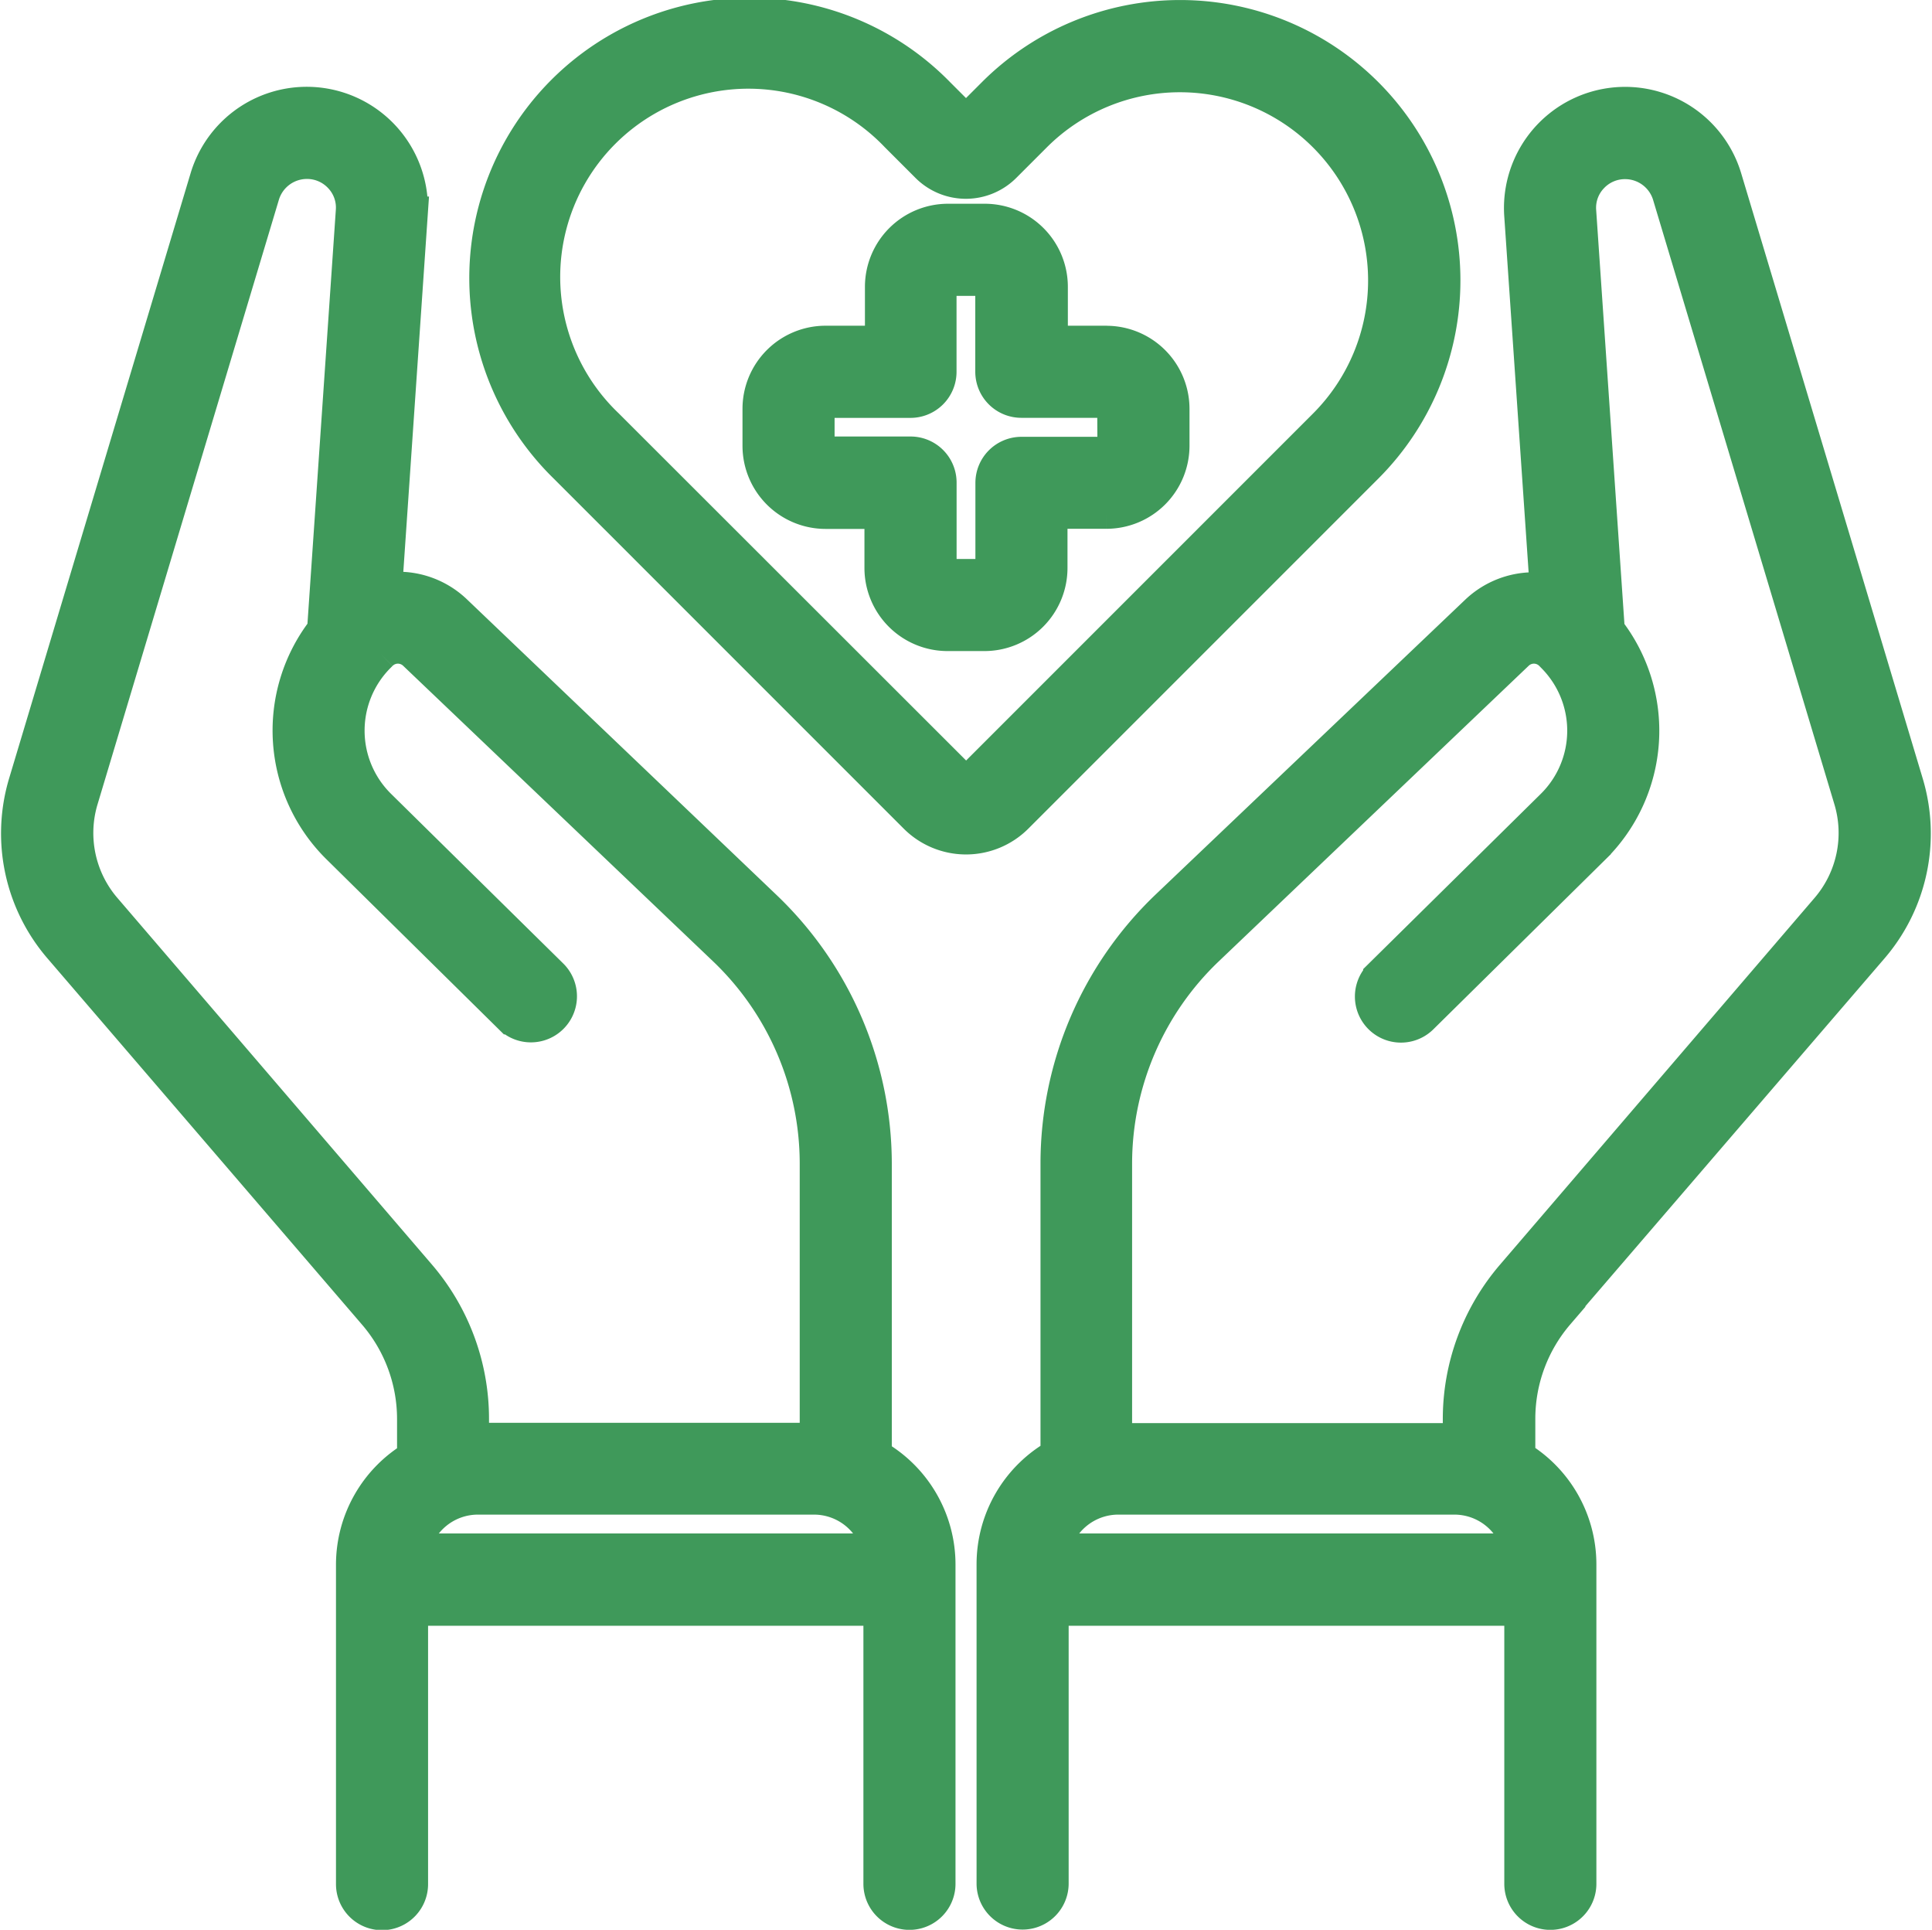 <svg xmlns="http://www.w3.org/2000/svg" width="31.638" height="31.597" viewBox="0 0 31.638 31.597">
  <path id="_6dc824eccc50f8c6e65cfa99f22445fc" data-name="6dc824eccc50f8c6e65cfa99f22445fc" d="M13.965,23.546v-4.8a5.791,5.791,0,0,0-1.789-4.171L7.095,9.724a1.331,1.331,0,0,0-1.152-.343l.422-6.164a1.685,1.685,0,0,0-3.294-.6L.1,12.522A2.835,2.835,0,0,0,.67,15.2l5.148,5.993a2.671,2.671,0,0,1,.645,1.739v.644a2.019,2.019,0,0,0-1,1.742v5.23a.454.454,0,0,0,.908,0V26.018H14.1v4.525a.454.454,0,0,0,.908,0v-5.23a2.02,2.02,0,0,0-1.047-1.767ZM1.359,14.6a1.931,1.931,0,0,1-.387-1.821l2.97-9.9a.78.78,0,0,1,.744-.55.771.771,0,0,1,.569.247.76.76,0,0,1,.205.576l-.471,6.869a2.661,2.661,0,0,0,.228,3.533l2.819,2.781a.454.454,0,0,0,.638-.647L5.854,12.91a1.753,1.753,0,0,1-.016-2.481l.039-.039a.423.423,0,0,1,.591-.009l5.082,4.846a4.879,4.879,0,0,1,1.507,3.514v4.554l-.072,0h-5.5c-.039,0-.078,0-.116,0v-.369A3.58,3.58,0,0,0,6.507,20.6Zm5.03,10.506a1.118,1.118,0,0,1,1.1-.908h5.5a1.118,1.118,0,0,1,1.1.908Zm18.753-3.921L30.29,15.2a2.835,2.835,0,0,0,.568-2.674l-2.97-9.9a1.684,1.684,0,0,0-3.294.6l.422,6.164a1.331,1.331,0,0,0-1.152.343L18.784,14.57A5.791,5.791,0,0,0,17,18.741v4.8a2.02,2.02,0,0,0-1.047,1.767v5.23a.454.454,0,0,0,.908,0V26.018h7.734v4.525a.454.454,0,0,0,.908,0v-5.23a2.019,2.019,0,0,0-1-1.742v-.644a2.671,2.671,0,0,1,.645-1.739Zm-.571,3.921H16.876a1.118,1.118,0,0,1,1.1-.908h5.5a1.118,1.118,0,0,1,1.1.908ZM24.453,20.6a3.58,3.58,0,0,0-.865,2.331V23.3q-.058,0-.116,0h-5.5l-.072,0V18.741a4.879,4.879,0,0,1,1.507-3.514l5.082-4.846a.423.423,0,0,1,.591.009l.039.04a1.753,1.753,0,0,1-.016,2.481l-2.819,2.781a.454.454,0,0,0,.638.647l2.819-2.781a2.661,2.661,0,0,0,.228-3.533L25.5,3.155a.76.76,0,0,1,.205-.576.771.771,0,0,1,.569-.247.78.78,0,0,1,.744.55l2.97,9.9A1.931,1.931,0,0,1,29.6,14.6ZM22.02,7.323a4.29,4.29,0,0,0-6.067-6.067l-.473.473-.473-.473A4.29,4.29,0,1,0,8.941,7.323l5.732,5.732a1.143,1.143,0,0,0,1.615,0Zm-6.7,5.09L9.583,6.681A3.382,3.382,0,1,1,14.365,1.9l.5.5a.867.867,0,0,0,1.226,0l.5-.5a3.382,3.382,0,0,1,4.783,4.783l-5.732,5.732A.234.234,0,0,1,15.315,12.413Zm2.466-7.081h-.938V4.394a1.061,1.061,0,0,0-1.059-1.059h-.605a1.061,1.061,0,0,0-1.059,1.059v.938h-.938A1.061,1.061,0,0,0,12.12,6.392V7a1.061,1.061,0,0,0,1.059,1.059h.938V9a1.061,1.061,0,0,0,1.059,1.059h.605A1.061,1.061,0,0,0,16.842,9V8.057h.938A1.061,1.061,0,0,0,18.84,7V6.392a1.061,1.061,0,0,0-1.059-1.059ZM17.932,7a.152.152,0,0,1-.151.151H16.388a.454.454,0,0,0-.454.454V9a.152.152,0,0,1-.151.151h-.605A.152.152,0,0,1,15.026,9V7.6a.454.454,0,0,0-.454-.454H13.179A.152.152,0,0,1,13.028,7V6.392a.152.152,0,0,1,.151-.151h1.392a.454.454,0,0,0,.454-.454V4.394a.152.152,0,0,1,.151-.151h.605a.152.152,0,0,1,.151.151V5.786a.454.454,0,0,0,.454.454h1.392a.152.152,0,0,1,.151.151Z" transform="translate(0.339 0.301)" fill="#3f995a" stroke="#3f995a" stroke-width="0.6"/>
</svg>

